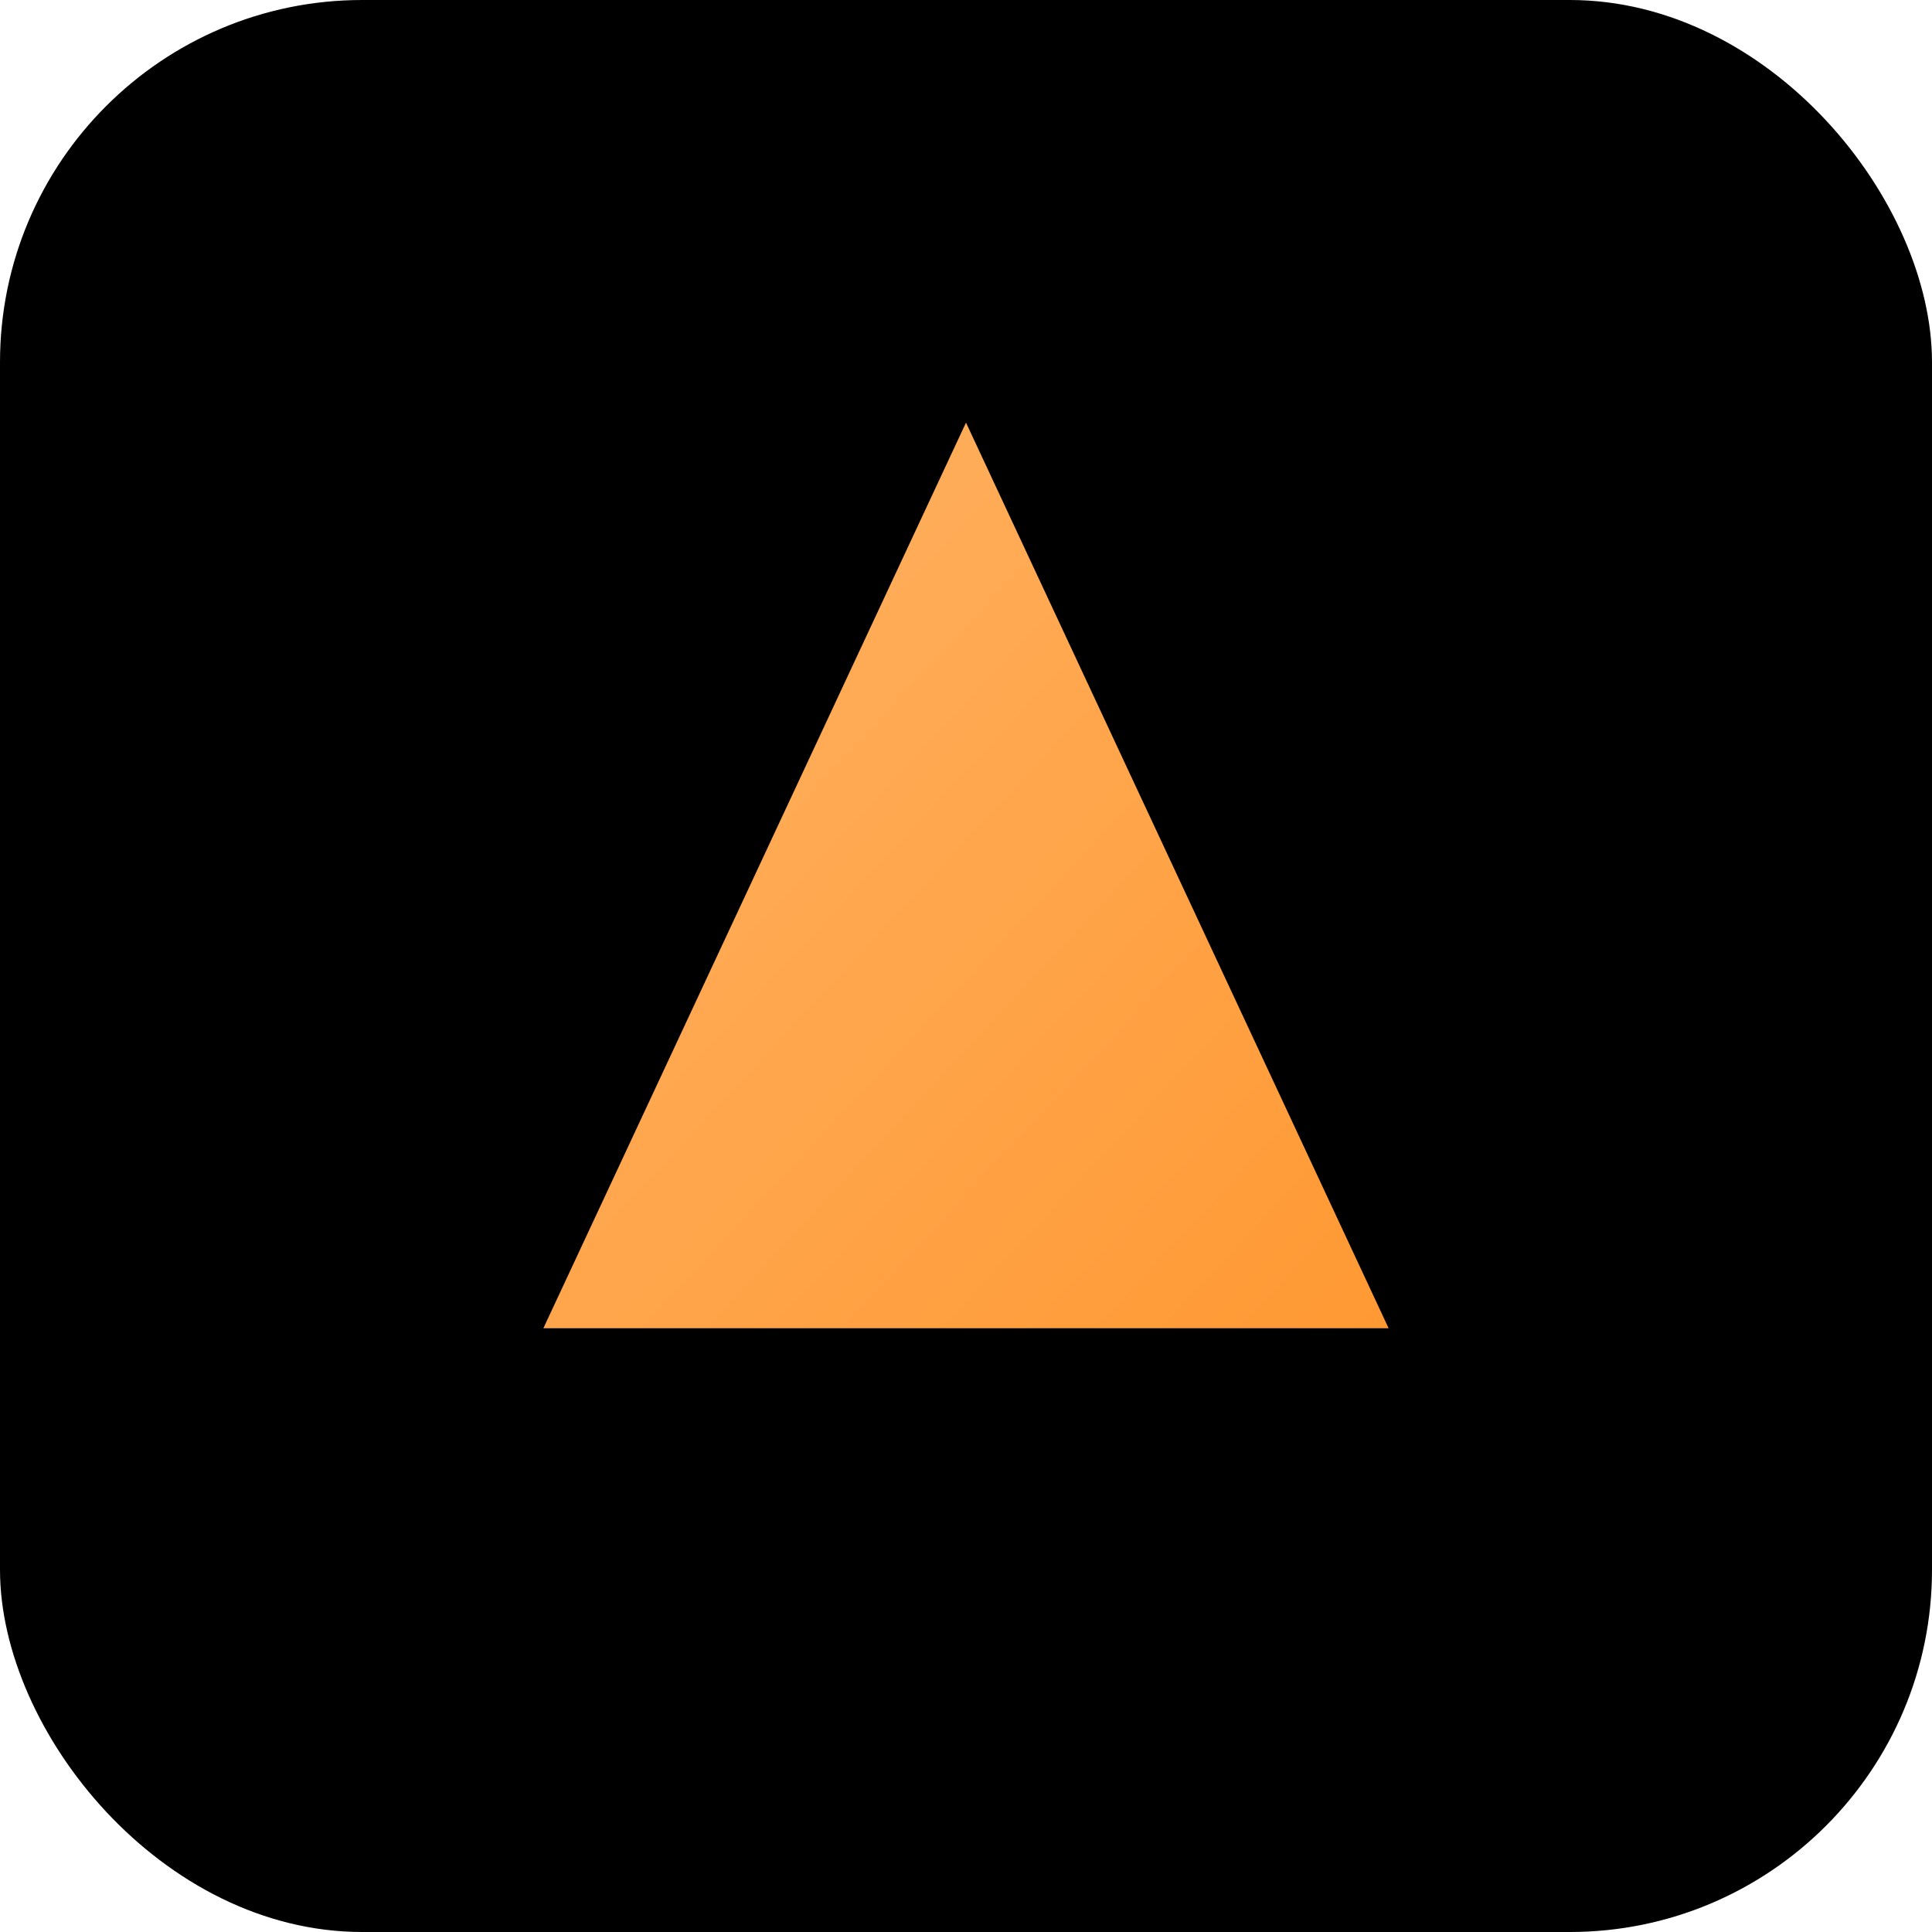 <svg xmlns="http://www.w3.org/2000/svg" viewBox="0 0 64 64">
  <defs>
    <linearGradient id="g" x1="0" y1="0" x2="1" y2="1">
      <stop offset="0%" stop-color="#ffb366"/>
      <stop offset="100%" stop-color="#ff9933"/>
    </linearGradient>
  </defs>
  <rect width="64" height="64" rx="12" fill="#000000"/>
  <path d="M18 44 L32 14 L46 44 Z" fill="url(#g)"/>
</svg>
